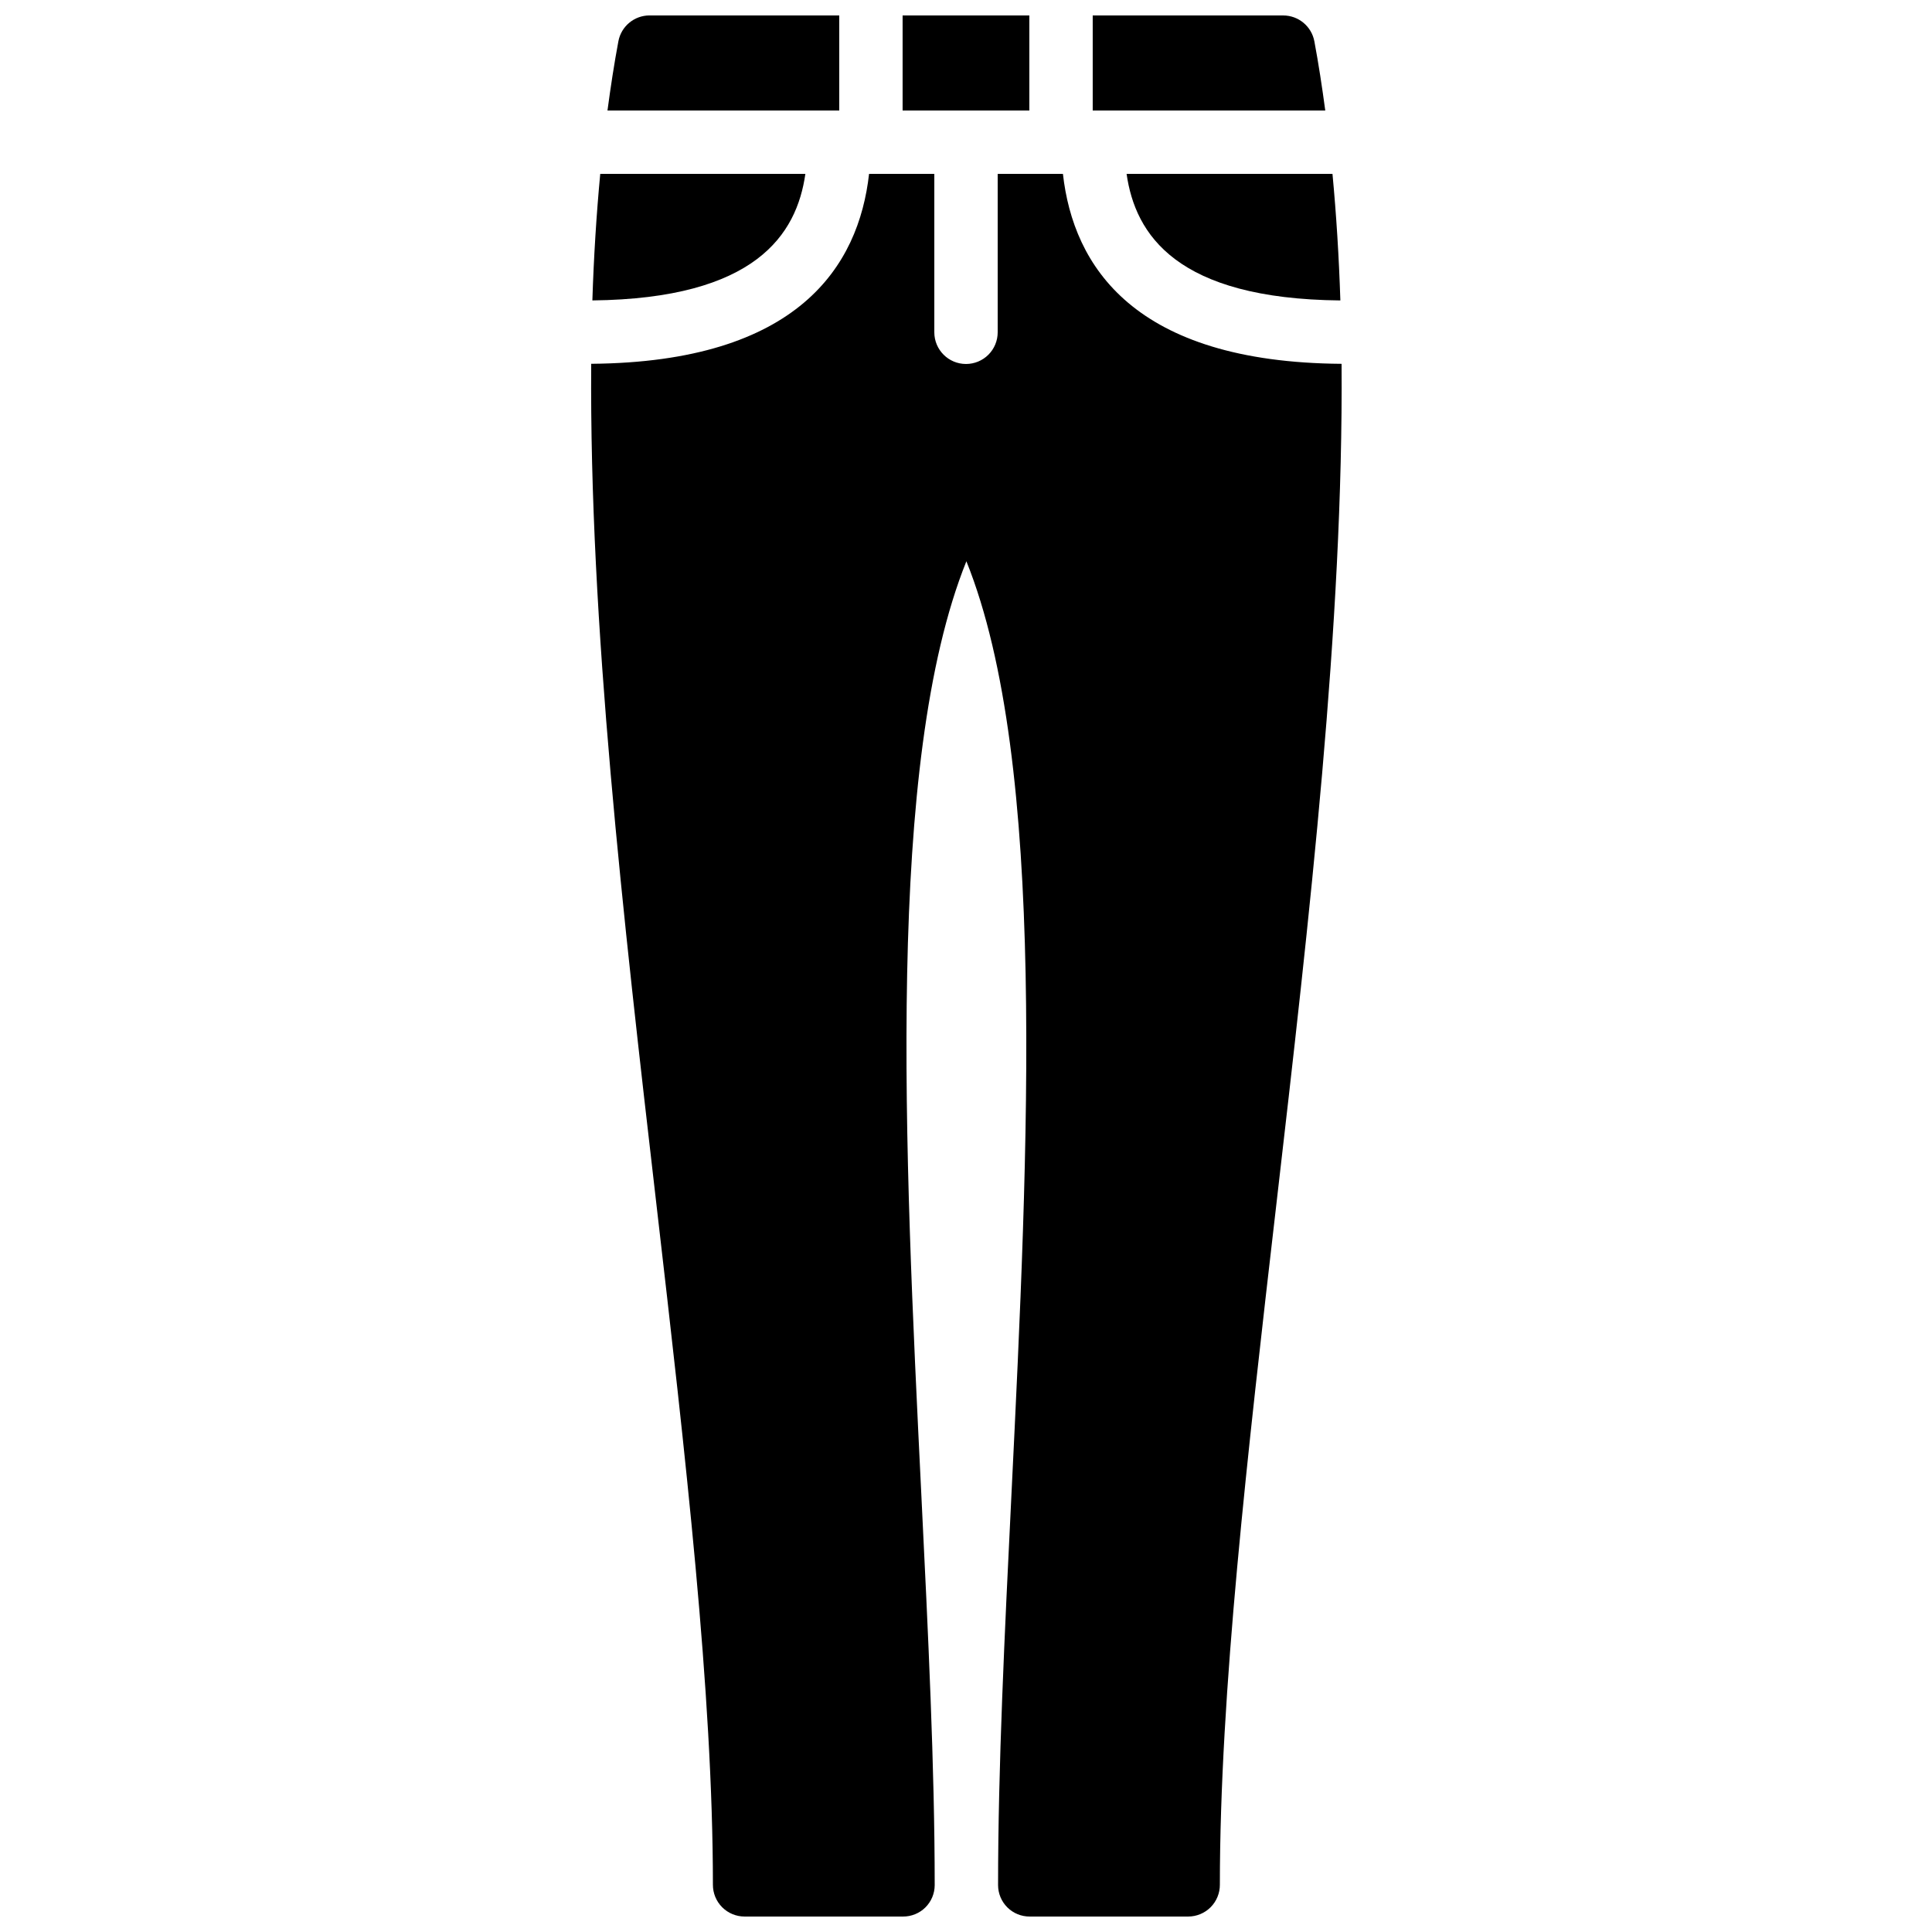 <?xml version="1.0" encoding="UTF-8"?>
<!-- Uploaded to: SVG Repo, www.svgrepo.com, Generator: SVG Repo Mixer Tools -->
<svg width="800px" height="800px" version="1.1" viewBox="144 144 512 512" xmlns="http://www.w3.org/2000/svg">
 <defs>
  <clipPath id="d">
   <path d="m433 148.09h63v25.906h-63z"/>
  </clipPath>
  <clipPath id="c">
   <path d="m383 148.09h34v25.906h-34z"/>
  </clipPath>
  <clipPath id="b">
   <path d="m304 148.09h63v25.906h-63z"/>
  </clipPath>
  <clipPath id="a">
   <path d="m300 190h200v461.9h-200z"/>
  </clipPath>
 </defs>
 <g clip-path="url(#d)">
  <path d="m495.21 173.29c-0.84-6.242-1.773-12.383-2.891-18.344-0.746-3.973-4.215-6.848-8.254-6.848h-50.484v25.191z"/>
 </g>
 <g clip-path="url(#c)">
  <path d="m383.2 148.09h33.586v25.191h-33.586z"/>
 </g>
 <g clip-path="url(#b)">
  <path d="m366.41 148.09h-50.277c-4.039 0-7.508 2.875-8.254 6.848-1.117 5.957-2.055 12.102-2.891 18.344h61.422z"/>
 </g>
 <path d="m357.43 190.08h-54.359c-1.023 10.852-1.719 22.031-2.086 33.535 43.27-0.469 54.156-17.492 56.445-33.535z"/>
 <g clip-path="url(#a)">
  <path d="m425.69 190.08h-17.293v41.984c0 2.227-0.883 4.363-2.457 5.938-1.578 1.574-3.711 2.457-5.938 2.457-4.641 0-8.398-3.758-8.398-8.395v-41.984h-17.293c-2.738 24.434-18.805 49.879-73.637 50.332-0.508 68.727 8.488 146.66 17.289 222.81 7.695 66.57 14.961 129.45 14.965 180.26v-0.004c-0.008 2.234 0.875 4.375 2.449 5.957 1.578 1.582 3.715 2.469 5.949 2.469h41.984c2.215 0.016 4.344-0.852 5.918-2.406 1.574-1.559 2.465-3.68 2.477-5.894 0.004-31.125-1.723-66.414-3.555-103.78-4.473-91.348-9.492-193.78 11.953-247.08 21.441 53.301 16.426 155.73 11.953 247.08-1.832 37.367-3.559 72.652-3.555 103.78 0.008 2.215 0.902 4.336 2.477 5.894 1.574 1.555 3.703 2.422 5.918 2.406h41.984c2.231 0 4.371-0.887 5.949-2.469 1.574-1.582 2.457-3.723 2.449-5.957 0.004-50.801 7.269-113.68 14.965-180.26 8.801-76.152 17.797-154.08 17.289-222.8-55.004-0.391-71.102-25.875-73.844-50.34z"/>
 </g>
 <path d="m499.21 223.62c-0.371-11.508-1.066-22.688-2.09-33.543h-54.562c2.297 16.07 13.203 33.129 56.652 33.543z"/>
</svg>